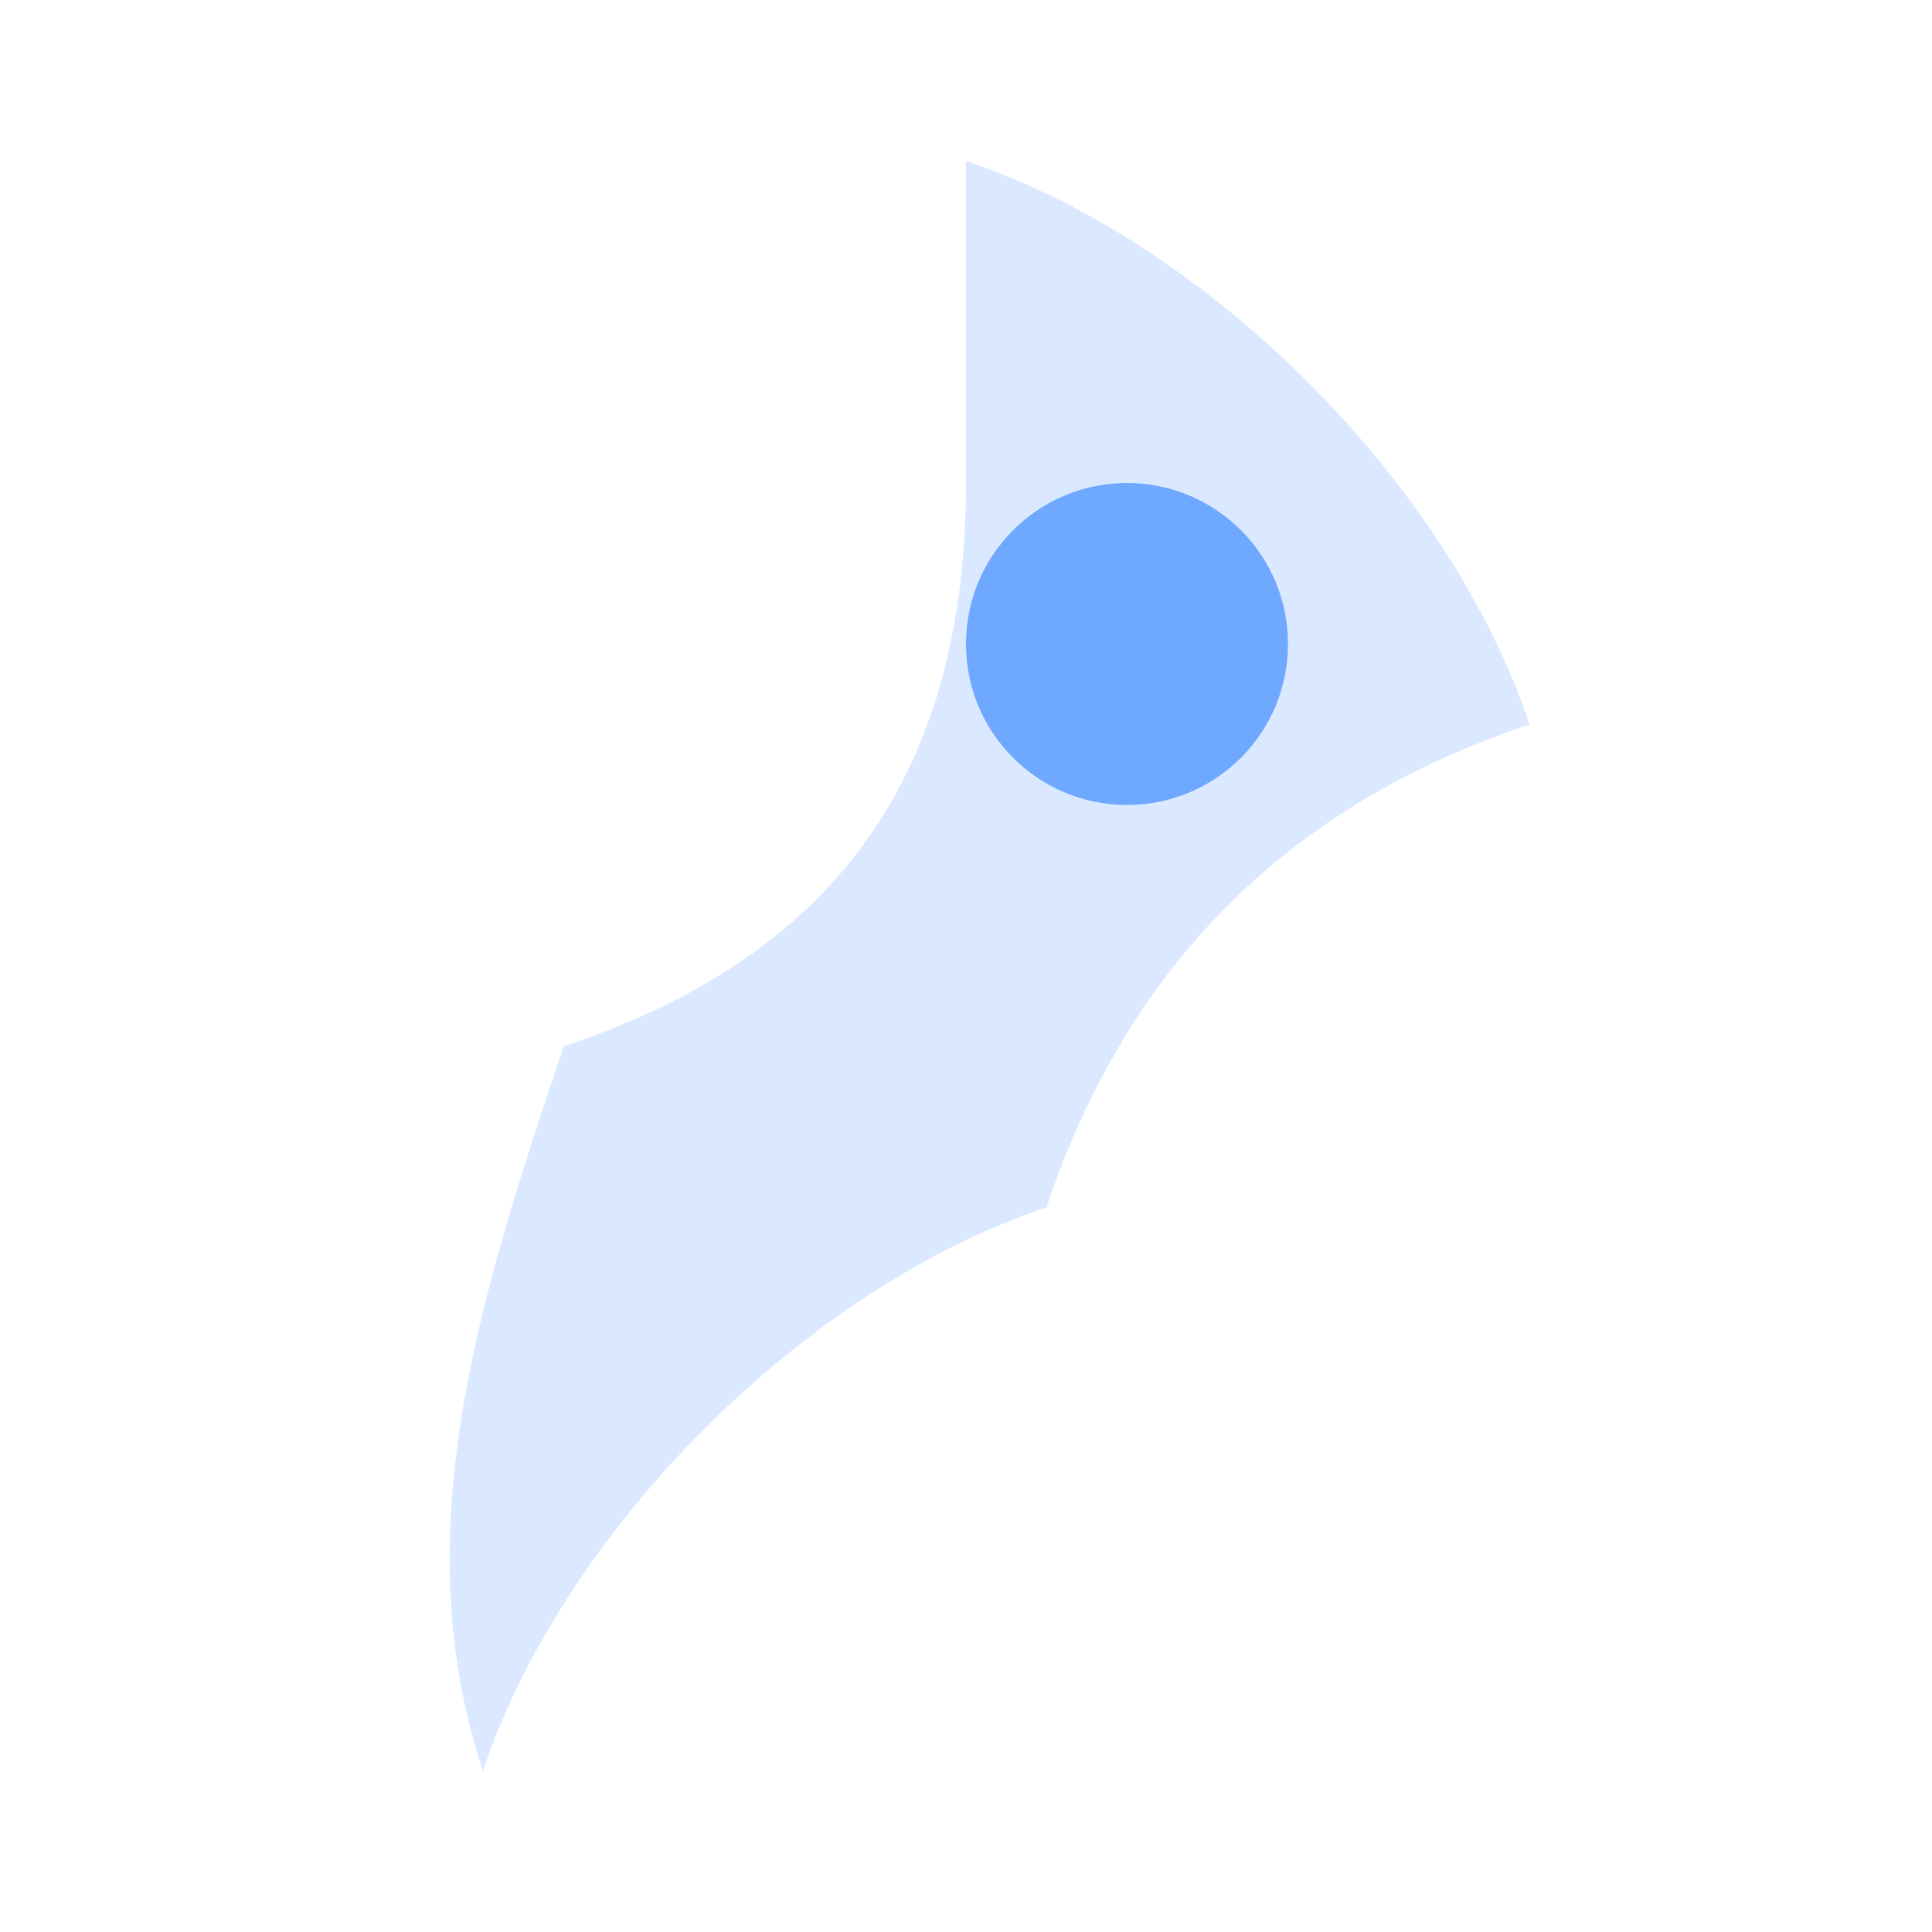 <svg xmlns='http://www.w3.org/2000/svg' viewBox='0 0 24 24'><path d='M12 2c3 1 6 4 7 7-3 1-5 3-6 6-3 1-6 4-7 7-1-3 0-6 1-9 3-1 5-3 5-7z' fill='rgba(110,168,255,.25)'/><circle cx='14' cy='8' r='2' fill='#6ea8ff'/></svg> 